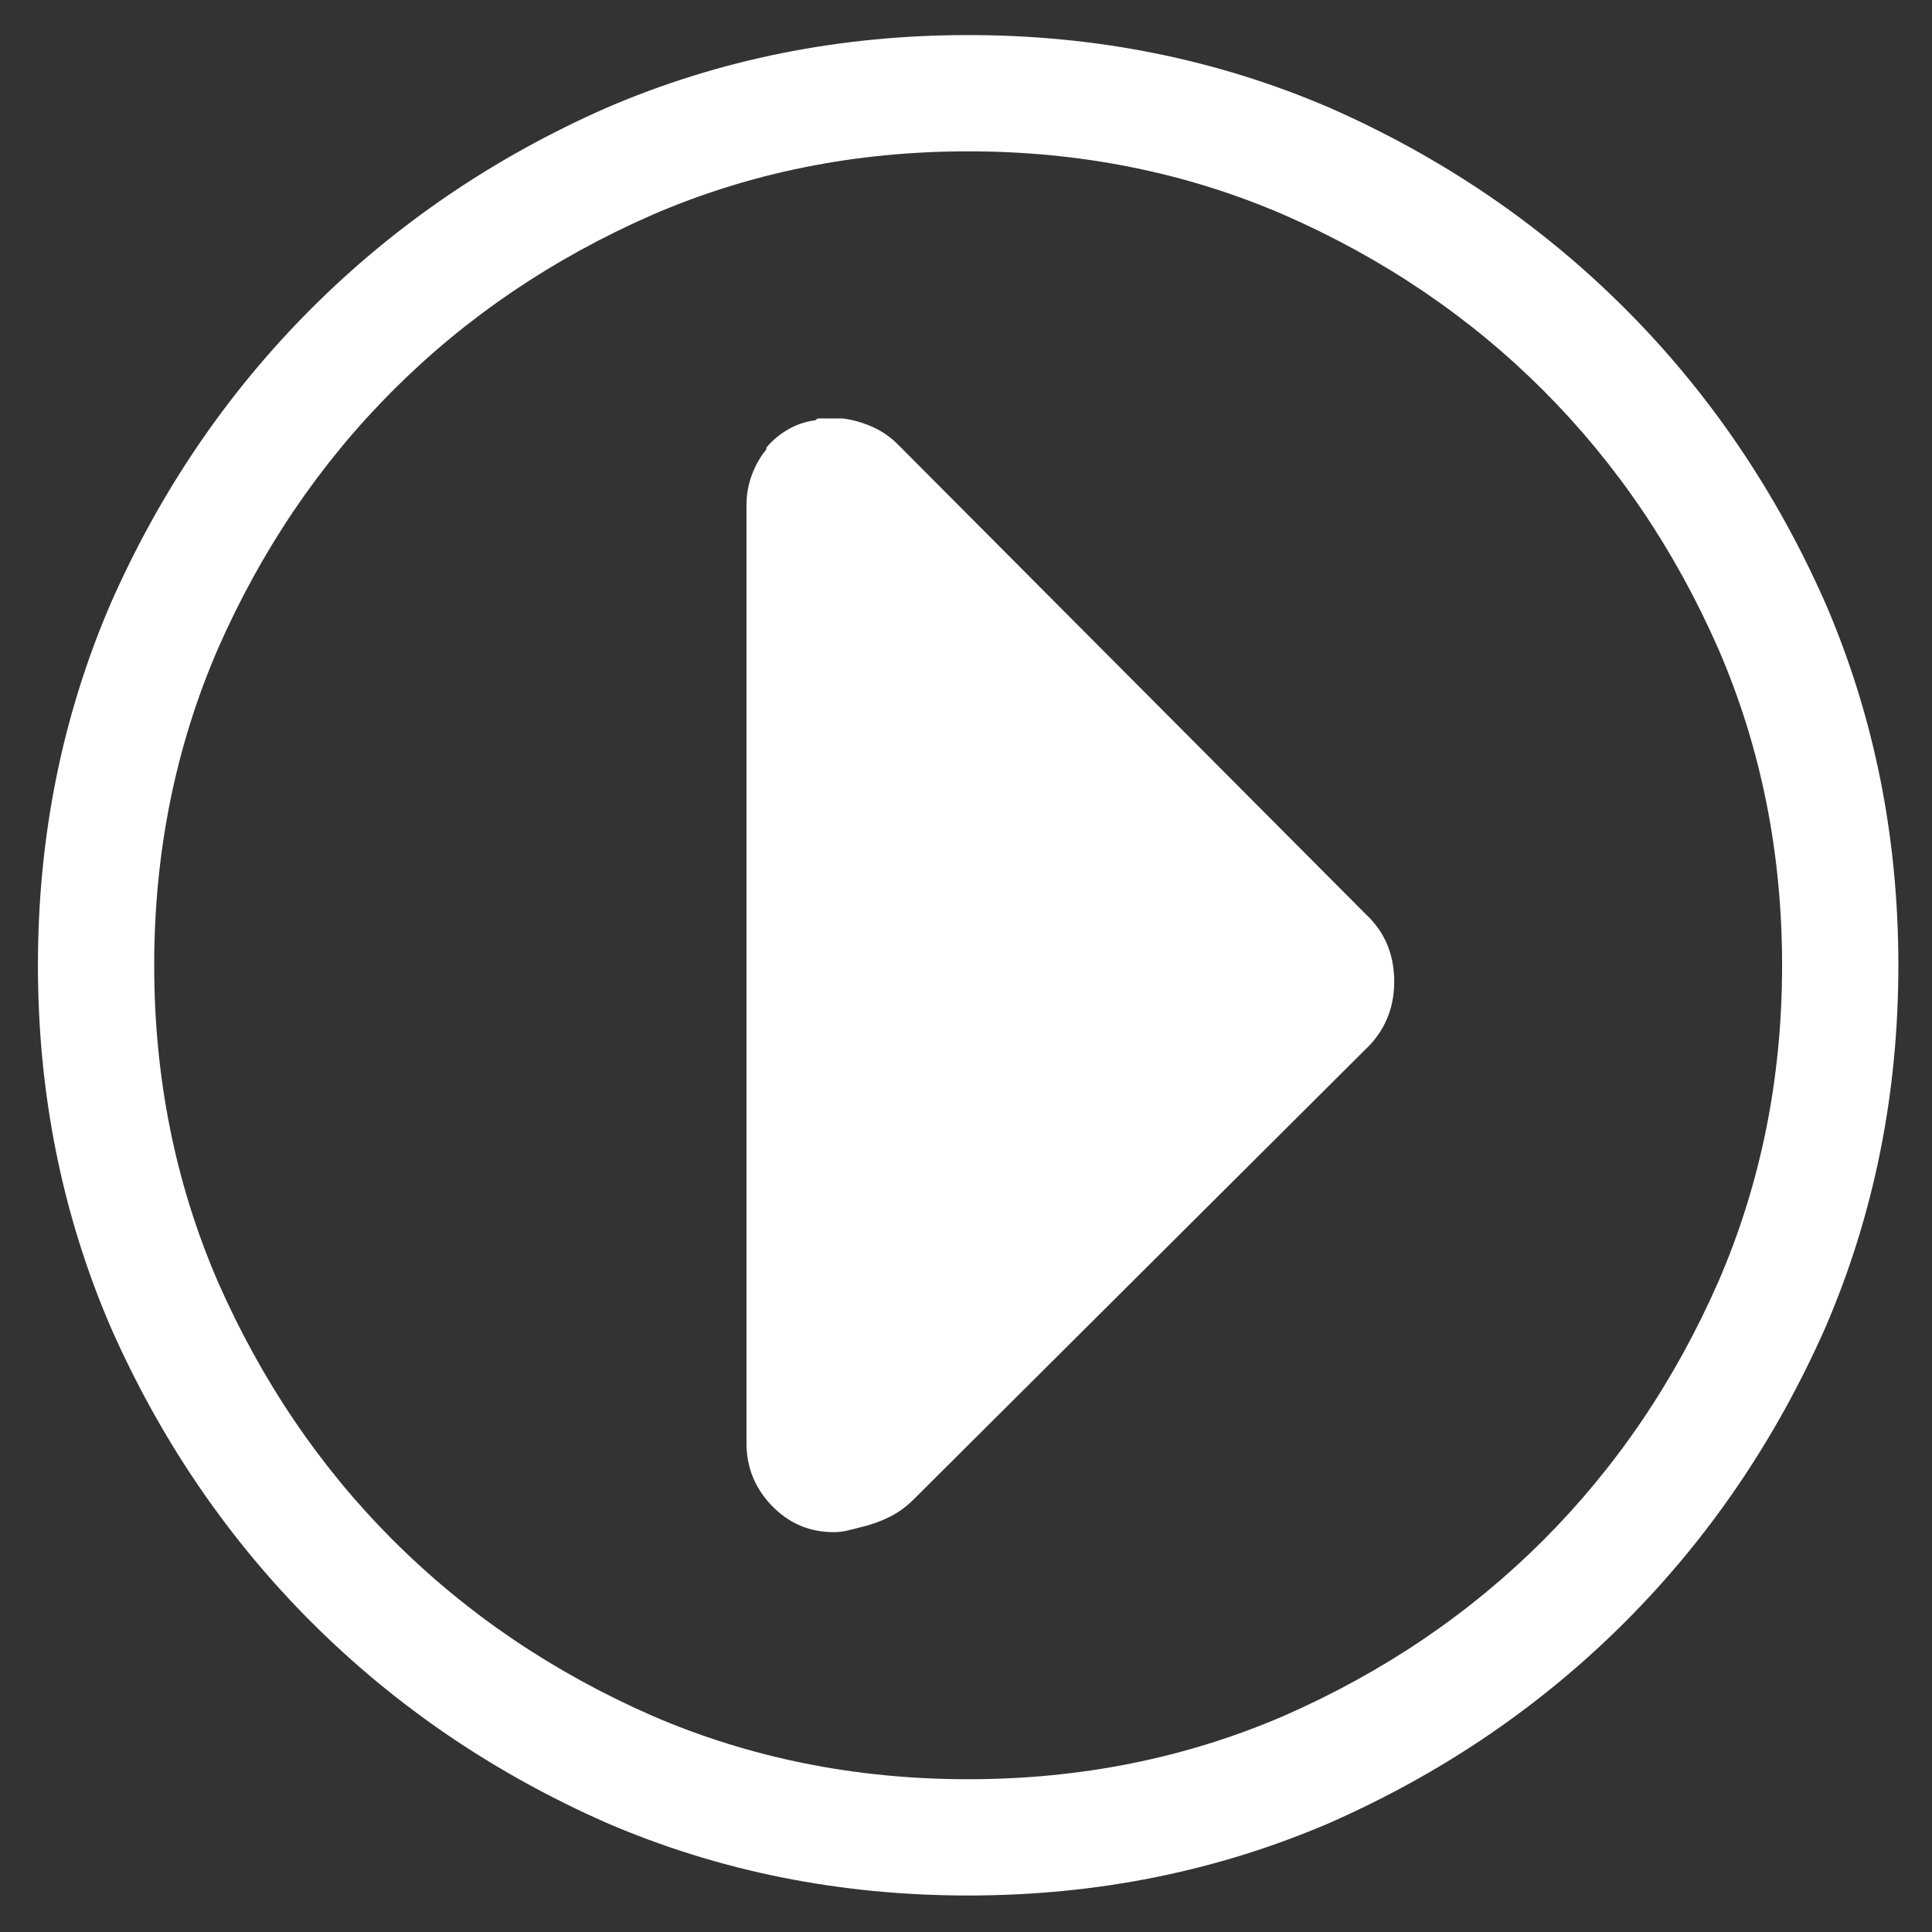 <svg width="27" height="27" viewBox="0 0 27 27" fill="none" xmlns="http://www.w3.org/2000/svg">
<rect x="0" y="0" width="27" height="27" fill="#333333" stroke="none"/>
<path d="M12.54 6.203C12.438 6.102 12.319 6.021 12.184 5.962C12.049 5.903 11.913 5.865 11.778 5.848C11.778 5.848 11.769 5.848 11.752 5.848C11.752 5.848 11.744 5.848 11.727 5.848C11.71 5.848 11.693 5.848 11.676 5.848C11.676 5.848 11.672 5.848 11.664 5.848C11.655 5.848 11.651 5.848 11.651 5.848C11.634 5.848 11.626 5.848 11.626 5.848C11.626 5.848 11.617 5.848 11.6 5.848C11.583 5.848 11.575 5.848 11.575 5.848C11.558 5.848 11.545 5.848 11.537 5.848C11.528 5.848 11.515 5.848 11.498 5.848C11.482 5.848 11.469 5.848 11.46 5.848C11.452 5.848 11.448 5.848 11.448 5.848C11.431 5.848 11.418 5.852 11.41 5.86C11.401 5.869 11.397 5.873 11.397 5.873C11.262 5.89 11.135 5.932 11.016 6C10.898 6.068 10.796 6.152 10.711 6.254V6.279C10.627 6.381 10.559 6.499 10.508 6.635C10.457 6.77 10.432 6.914 10.432 7.066V20.168C10.432 20.506 10.551 20.799 10.788 21.044C11.025 21.289 11.312 21.412 11.651 21.412C11.719 21.412 11.786 21.404 11.854 21.387C11.922 21.37 11.989 21.353 12.057 21.336C12.193 21.302 12.319 21.256 12.438 21.196C12.556 21.137 12.666 21.057 12.768 20.955L19.141 14.607C19.378 14.354 19.492 14.045 19.484 13.681C19.475 13.317 19.344 13.016 19.09 12.779L12.54 6.203ZM13.53 0.49C11.736 0.49 10.051 0.829 8.477 1.506C6.903 2.2 5.528 3.135 4.351 4.312C3.175 5.488 2.239 6.863 1.545 8.438C0.868 10.012 0.53 11.696 0.53 13.49C0.53 15.284 0.868 16.969 1.545 18.543C2.239 20.117 3.175 21.492 4.351 22.669C5.528 23.845 6.903 24.781 8.477 25.475C10.051 26.152 11.736 26.49 13.53 26.49C15.324 26.49 17.008 26.152 18.582 25.475C20.157 24.781 21.532 23.845 22.709 22.669C23.885 21.492 24.82 20.117 25.514 18.543C26.191 16.969 26.53 15.284 26.53 13.49C26.53 11.696 26.191 10.012 25.514 8.438C24.82 6.863 23.885 5.488 22.709 4.312C21.532 3.135 20.157 2.2 18.582 1.506C17.008 0.829 15.324 0.49 13.53 0.49ZM13.53 24.865C11.956 24.865 10.483 24.569 9.112 23.977C7.724 23.367 6.518 22.55 5.494 21.526C4.47 20.502 3.653 19.296 3.043 17.908C2.451 16.537 2.155 15.065 2.155 13.49C2.155 11.916 2.451 10.443 3.043 9.072C3.653 7.684 4.47 6.478 5.494 5.454C6.518 4.43 7.724 3.613 9.112 3.004C10.483 2.411 11.956 2.115 13.53 2.115C15.104 2.115 16.577 2.411 17.948 3.004C19.336 3.613 20.542 4.43 21.566 5.454C22.59 6.478 23.407 7.684 24.016 9.072C24.609 10.443 24.905 11.916 24.905 13.49C24.905 15.065 24.609 16.537 24.016 17.908C23.407 19.296 22.59 20.502 21.566 21.526C20.542 22.55 19.336 23.367 17.948 23.977C16.577 24.569 15.104 24.865 13.53 24.865Z" fill="white"/>
</svg>
